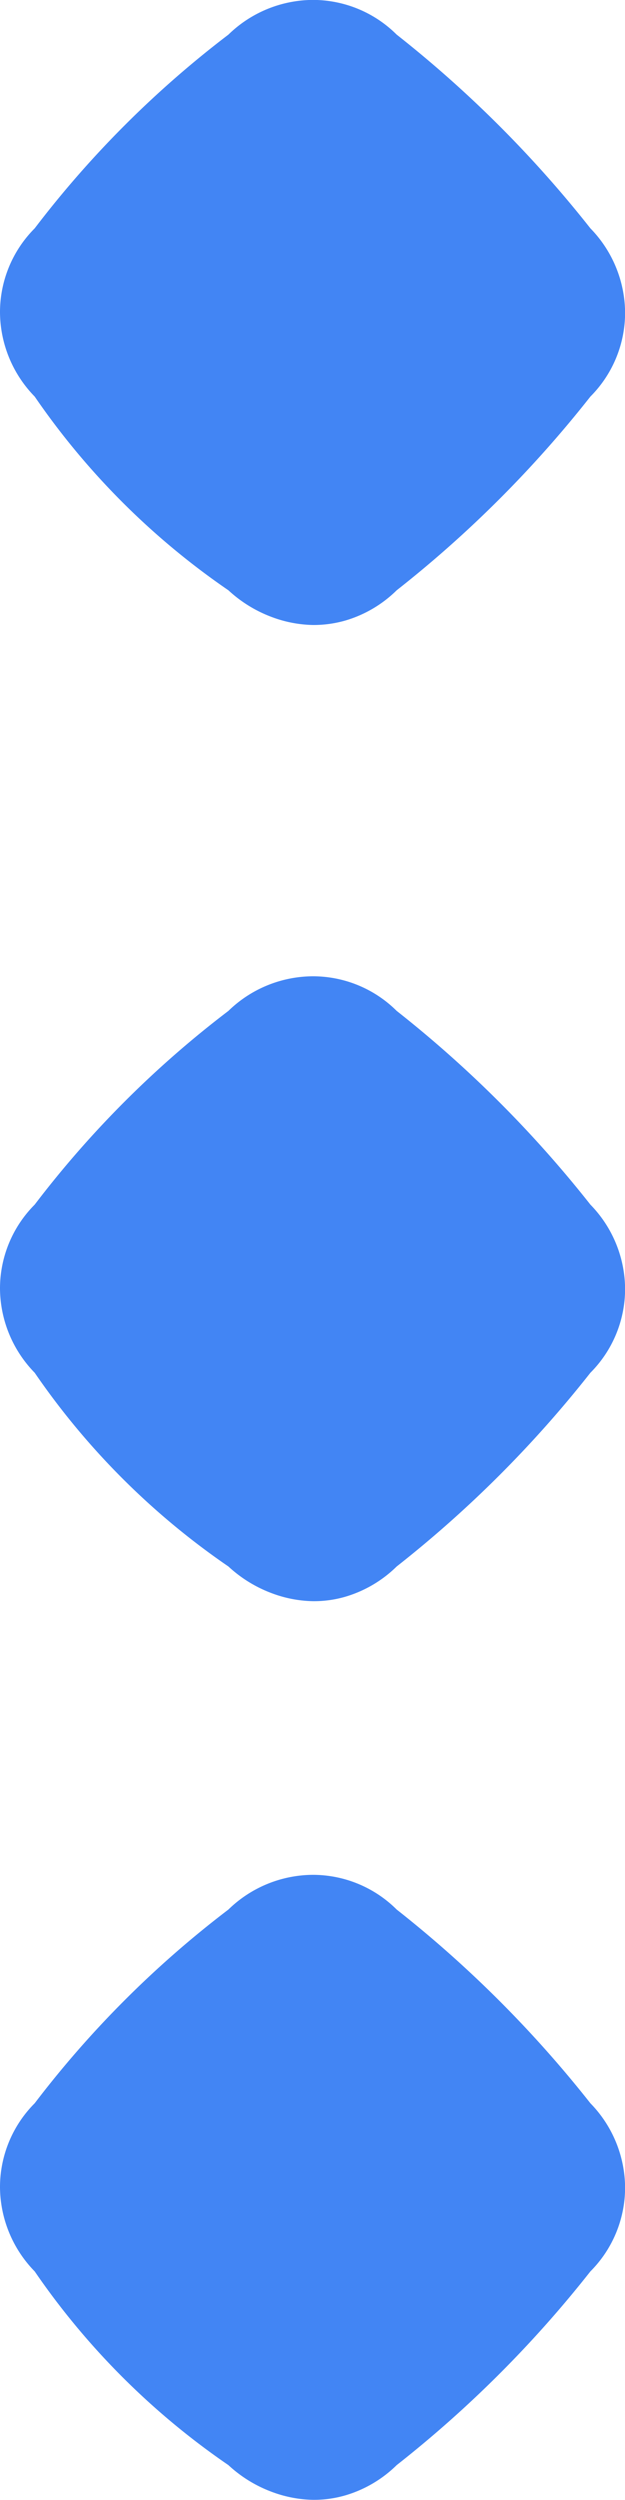 <svg xmlns="http://www.w3.org/2000/svg" viewBox="0 0 7.366 29.464"> <defs></defs> <g id="Group_88138" data-name="Group 88138" transform="translate(-1547.099 -238.268)"> <g id="Group_88137" data-name="Group 88137"> <path id="Path_94988" d="M432.867 1377.686a8.8 8.8 0 0 1-2.283-2.283 1.434 1.434 0 0 1-.409-.991 1.4 1.4 0 0 1 .409-.992 12.043 12.043 0 0 1 2.283-2.283 1.436 1.436 0 0 1 .991-.409 1.4 1.4 0 0 1 .992.409 13.723 13.723 0 0 1 2.283 2.283 1.437 1.437 0 0 1 .409.992 1.4 1.4 0 0 1-.409.991 13.613 13.613 0 0 1-2.283 2.283 1.441 1.441 0 0 1-.6.355 1.353 1.353 0 0 1-.388.054 1.455 1.455 0 0 1-.484-.094 1.548 1.548 0 0 1-.511-.315z" fill="#4285f4" data-name="Path 94988" transform="translate(1116.924 -1132.461)"/> <path id="Path_94988-2" d="M432.867 1418.7a8.791 8.791 0 0 1-2.283-2.283 1.434 1.434 0 0 1-.409-.991 1.4 1.4 0 0 1 .409-.991 12.014 12.014 0 0 1 2.283-2.283 1.437 1.437 0 0 1 .991-.409 1.4 1.4 0 0 1 .992.409 13.716 13.716 0 0 1 2.283 2.283 1.435 1.435 0 0 1 .409.991 1.4 1.4 0 0 1-.409.991 13.6 13.6 0 0 1-2.283 2.283 1.446 1.446 0 0 1-.6.355 1.327 1.327 0 0 1-.388.054 1.455 1.455 0 0 1-.484-.094 1.541 1.541 0 0 1-.511-.315z" fill="#4285f4" data-name="Path 94988" transform="translate(1116.924 -1151.379)"/> <path id="Path_94988-3" d="M432.867 1399.041a8.794 8.794 0 0 1-2.283-2.283 1.434 1.434 0 0 1-.409-.991 1.4 1.4 0 0 1 .409-.991 12 12 0 0 1 2.283-2.283 1.436 1.436 0 0 1 .991-.408 1.4 1.4 0 0 1 .992.408 13.717 13.717 0 0 1 2.283 2.283 1.434 1.434 0 0 1 .409.991 1.4 1.4 0 0 1-.409.991 13.608 13.608 0 0 1-2.283 2.283 1.448 1.448 0 0 1-.6.355 1.319 1.319 0 0 1-.388.054 1.449 1.449 0 0 1-.484-.094 1.549 1.549 0 0 1-.511-.315z" fill="#4285f4" data-name="Path 94988" transform="translate(1116.924 -1142.311)"/> </g> </g></svg>
